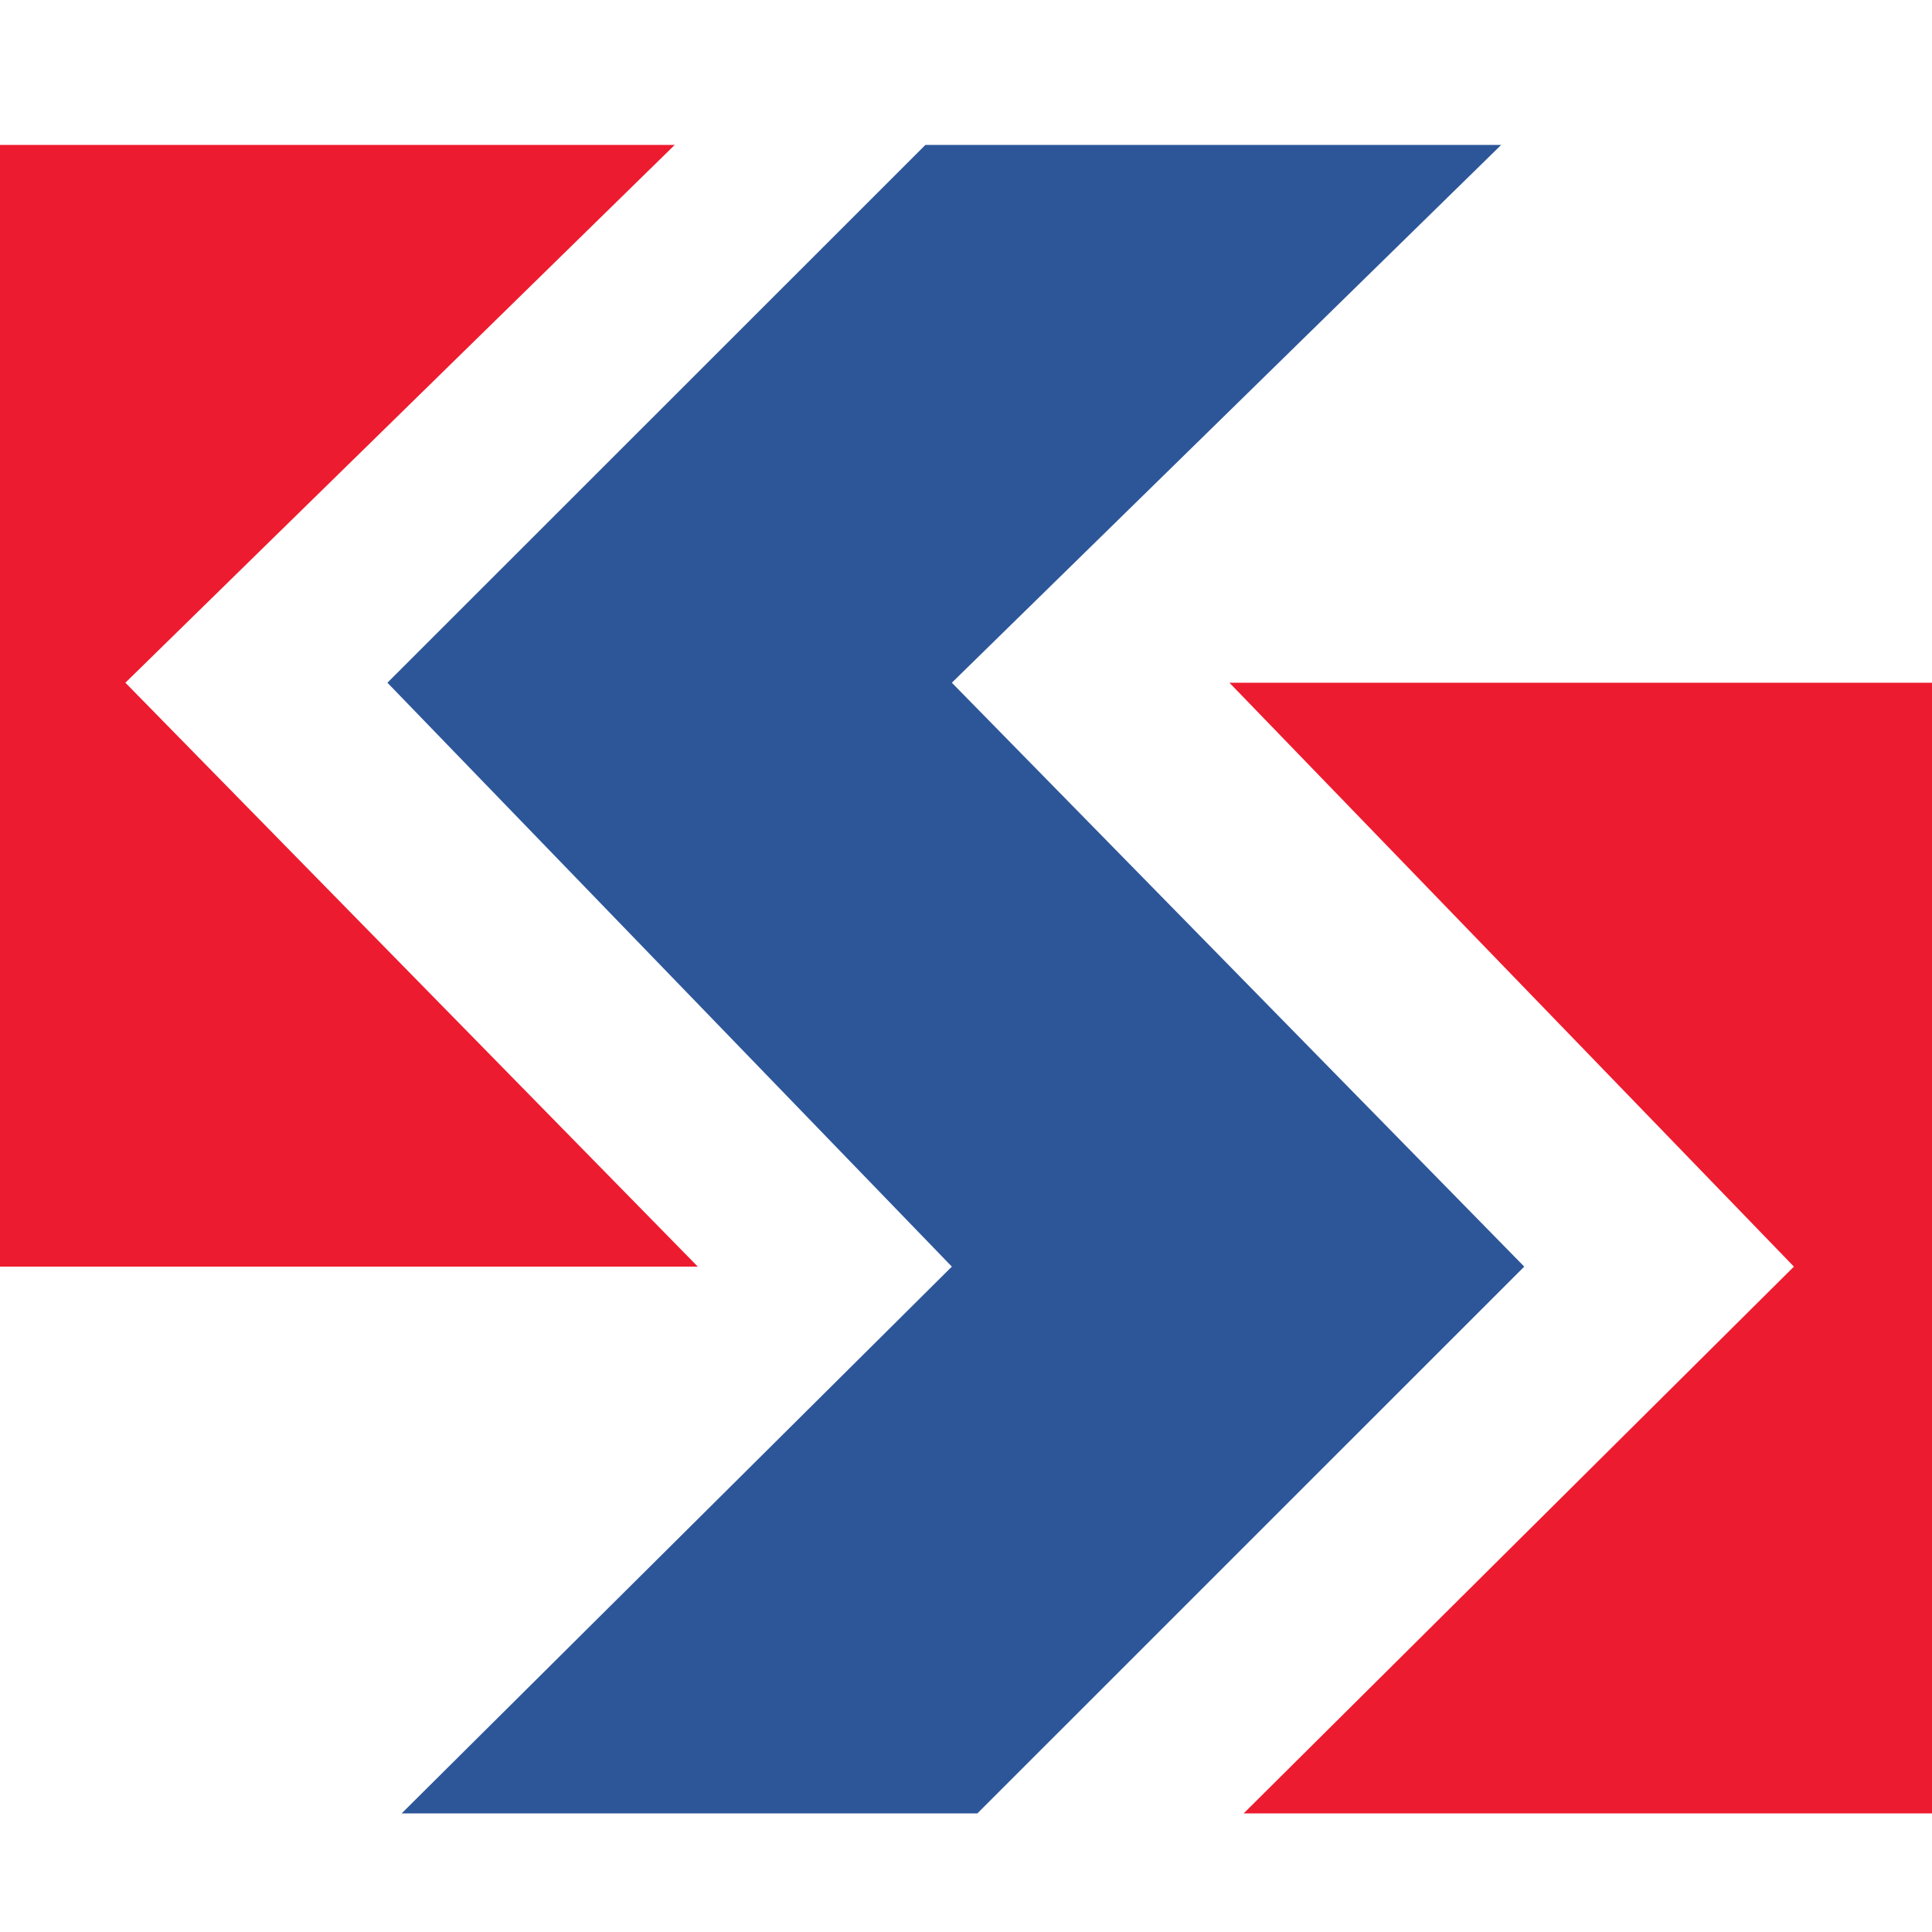 <svg width="40" height="40" viewBox="0 0 40 40" fill="none" xmlns="http://www.w3.org/2000/svg">
<g clip-path="url(#clip0_10663_31673)">
<path d="M19.707 14.135L31.558 26.224L20.235 37.545H8.315L19.707 26.224L8.021 14.135L19.16 3H31.081L19.707 14.135Z" fill="#2D5699"/>
<path d="M2.596 14.135L14.447 26.224H2.596H0V23.539V5.047V3H2.048H13.97L2.596 14.135Z" fill="#ED1B2F"/>
<path d="M37.141 26.224L25.454 14.135H37.141H40V17.051V35.215V37.545H37.669H25.748L37.141 26.224Z" fill="#ED1B2F"/>
</g>
<defs>
<clipPath id="clip0_10663_31673">
<rect width="40" height="40" fill="white"/>
</clipPath>
</defs>
</svg>
